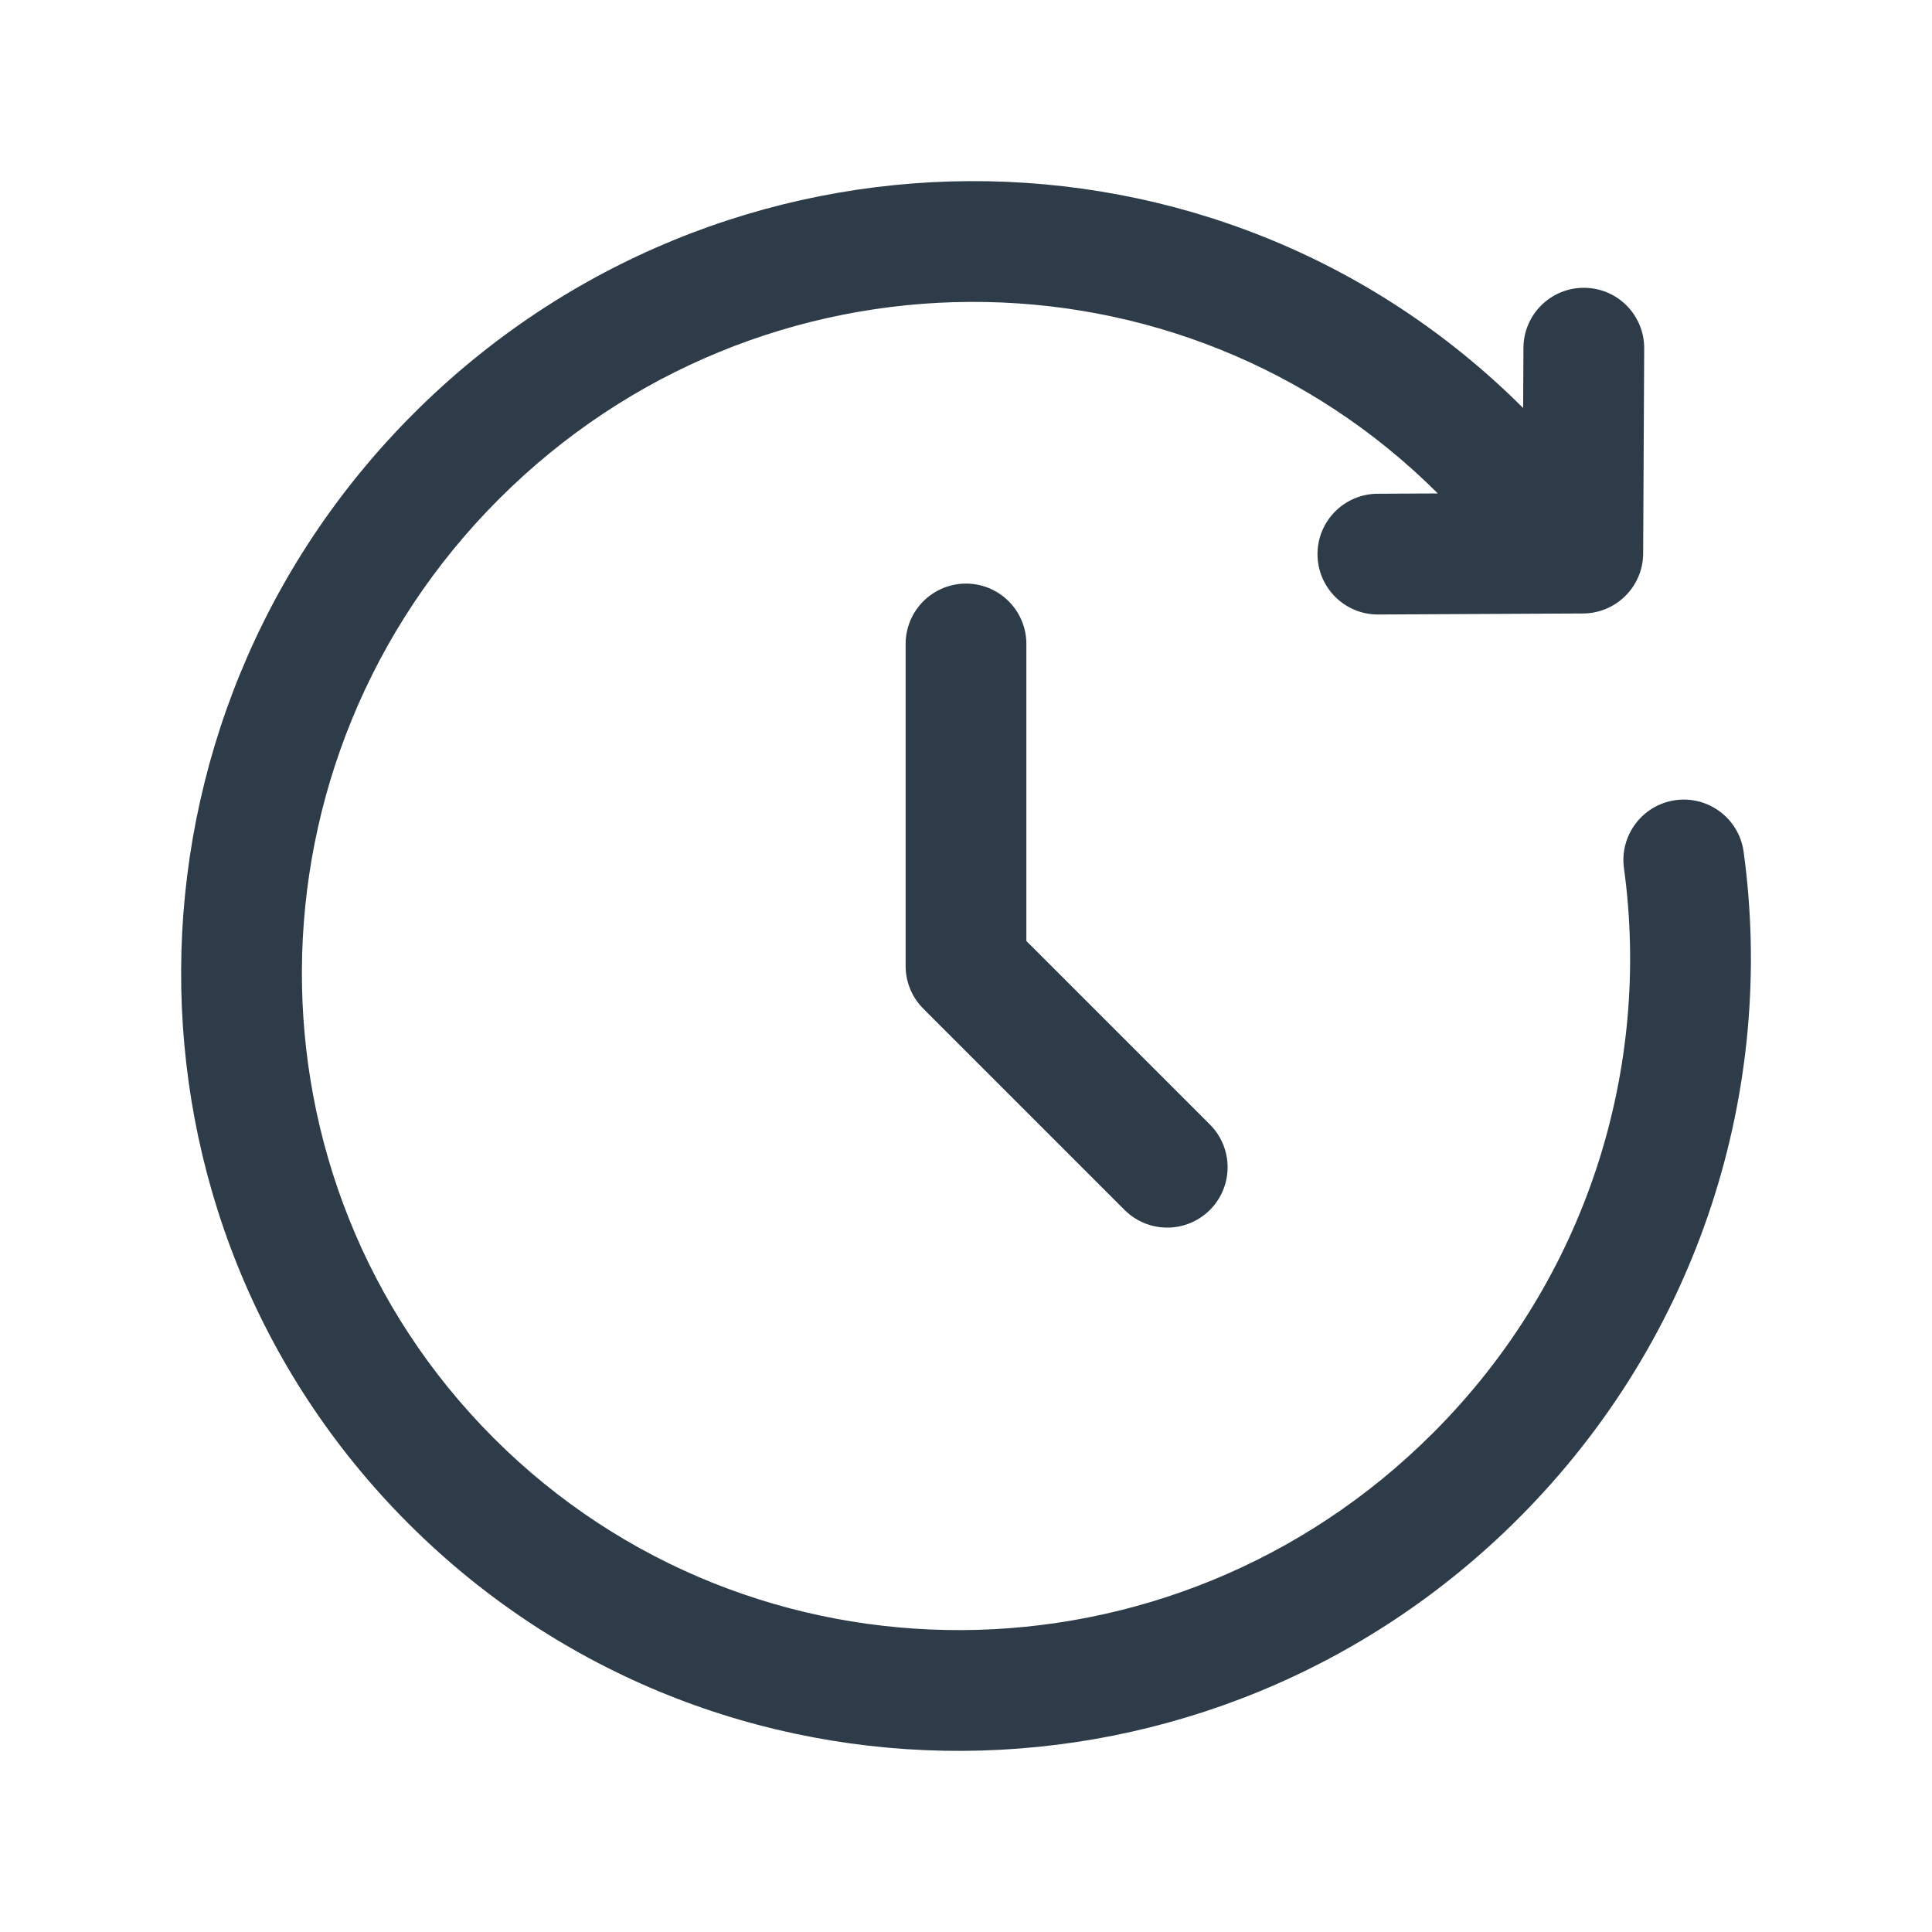 <?xml version="1.0" encoding="UTF-8"?>
<svg xmlns="http://www.w3.org/2000/svg" width="32" height="32" viewBox="0 0 32 32" fill="none">
  <path d="M16 10.666V16L19.333 19.333" stroke="#2E3C49" stroke-width="2" stroke-linecap="round" stroke-linejoin="round"></path>
  <path d="M24.528 7.472L25.235 6.765L24.528 7.472ZM26.216 9.161L27.216 9.166C27.214 9.714 26.77 10.158 26.221 10.161L26.216 9.161ZM22.827 10.178C22.275 10.181 21.825 9.735 21.822 9.183C21.82 8.63 22.265 8.181 22.817 8.178L22.827 10.178ZM25.233 5.762C25.236 5.209 25.686 4.764 26.238 4.767C26.791 4.769 27.236 5.219 27.233 5.772L25.233 5.762ZM26.898 14.38C26.823 13.833 27.206 13.328 27.753 13.253C28.3 13.178 28.805 13.561 28.88 14.108L26.898 14.38ZM6.85 6.85C11.944 1.757 20.175 1.705 25.235 6.765L23.821 8.179C19.555 3.914 12.591 3.939 8.265 8.265L6.85 6.85ZM25.15 25.15C20.056 30.243 11.825 30.295 6.765 25.235L8.179 23.821C12.445 28.086 19.41 28.061 23.735 23.735L25.15 25.15ZM6.765 25.235C1.705 20.175 1.757 11.944 6.85 6.85L8.265 8.265C3.939 12.591 3.914 19.555 8.179 23.821L6.765 25.235ZM25.235 6.765L26.924 8.454L25.509 9.868L23.821 8.179L25.235 6.765ZM26.221 10.161L22.827 10.178L22.817 8.178L26.211 8.161L26.221 10.161ZM25.216 9.156L25.233 5.762L27.233 5.772L27.216 9.166L25.216 9.156ZM28.88 14.108C29.415 18.013 28.168 22.131 25.15 25.15L23.735 23.735C26.296 21.175 27.351 17.687 26.898 14.38L28.88 14.108Z" fill="#2E3C49"></path>
</svg>
